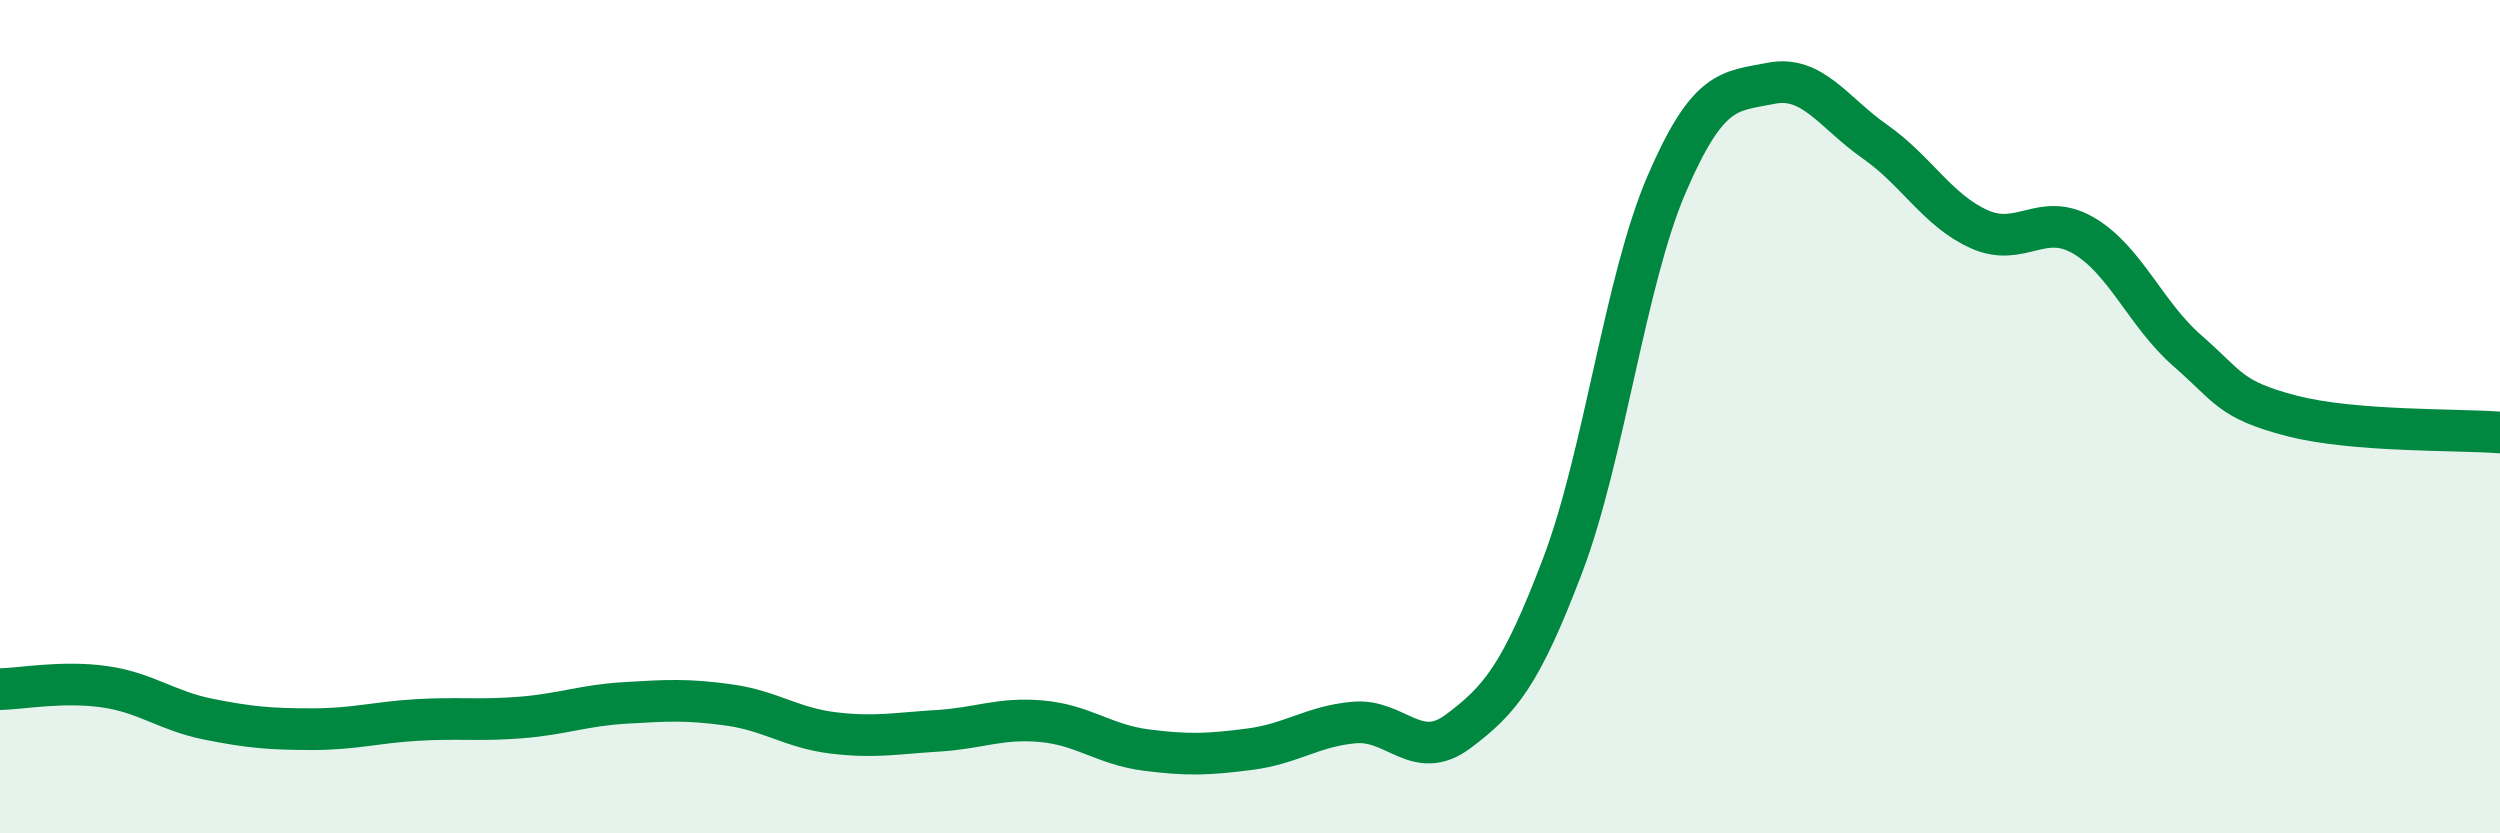 
    <svg width="60" height="20" viewBox="0 0 60 20" xmlns="http://www.w3.org/2000/svg">
      <path
        d="M 0,16.54 C 0.5,16.53 1.5,16.34 2.5,16.48 C 3.5,16.62 4,17.06 5,17.26 C 6,17.46 6.5,17.5 7.5,17.5 C 8.5,17.5 9,17.34 10,17.28 C 11,17.22 11.5,17.3 12.5,17.22 C 13.5,17.14 14,16.93 15,16.87 C 16,16.81 16.5,16.78 17.5,16.92 C 18.5,17.06 19,17.47 20,17.59 C 21,17.71 21.5,17.6 22.5,17.54 C 23.5,17.48 24,17.22 25,17.31 C 26,17.4 26.5,17.87 27.5,18 C 28.5,18.13 29,18.11 30,17.98 C 31,17.85 31.5,17.43 32.5,17.34 C 33.5,17.25 34,18.3 35,17.55 C 36,16.8 36.5,16.21 37.5,13.58 C 38.5,10.95 39,6.74 40,4.42 C 41,2.1 41.5,2.2 42.5,2 C 43.5,1.8 44,2.7 45,3.4 C 46,4.1 46.5,5.05 47.5,5.5 C 48.5,5.95 49,5.07 50,5.65 C 51,6.23 51.5,7.55 52.5,8.42 C 53.5,9.29 53.5,9.59 55,9.98 C 56.5,10.37 59,10.3 60,10.38L60 20L0 20Z"
        fill="#008740"
        opacity="0.1"
        stroke-linecap="round"
        stroke-linejoin="round"
      />
      <path
        d="M 0,16.54 C 0.5,16.53 1.5,16.34 2.5,16.48 C 3.5,16.62 4,17.06 5,17.26 C 6,17.46 6.5,17.5 7.5,17.5 C 8.5,17.5 9,17.34 10,17.28 C 11,17.22 11.5,17.3 12.5,17.22 C 13.5,17.14 14,16.93 15,16.87 C 16,16.81 16.5,16.78 17.5,16.92 C 18.5,17.06 19,17.47 20,17.59 C 21,17.71 21.5,17.6 22.5,17.54 C 23.5,17.48 24,17.22 25,17.31 C 26,17.4 26.5,17.87 27.5,18 C 28.5,18.13 29,18.11 30,17.98 C 31,17.85 31.5,17.43 32.5,17.34 C 33.5,17.25 34,18.3 35,17.55 C 36,16.8 36.5,16.21 37.5,13.58 C 38.5,10.95 39,6.74 40,4.42 C 41,2.1 41.5,2.2 42.5,2 C 43.5,1.8 44,2.7 45,3.4 C 46,4.1 46.5,5.05 47.5,5.5 C 48.5,5.95 49,5.07 50,5.65 C 51,6.23 51.5,7.55 52.5,8.42 C 53.5,9.29 53.5,9.59 55,9.98 C 56.5,10.37 59,10.3 60,10.38"
        stroke="#008740"
        stroke-width="1"
        fill="none"
        stroke-linecap="round"
        stroke-linejoin="round"
      />
    </svg>
  